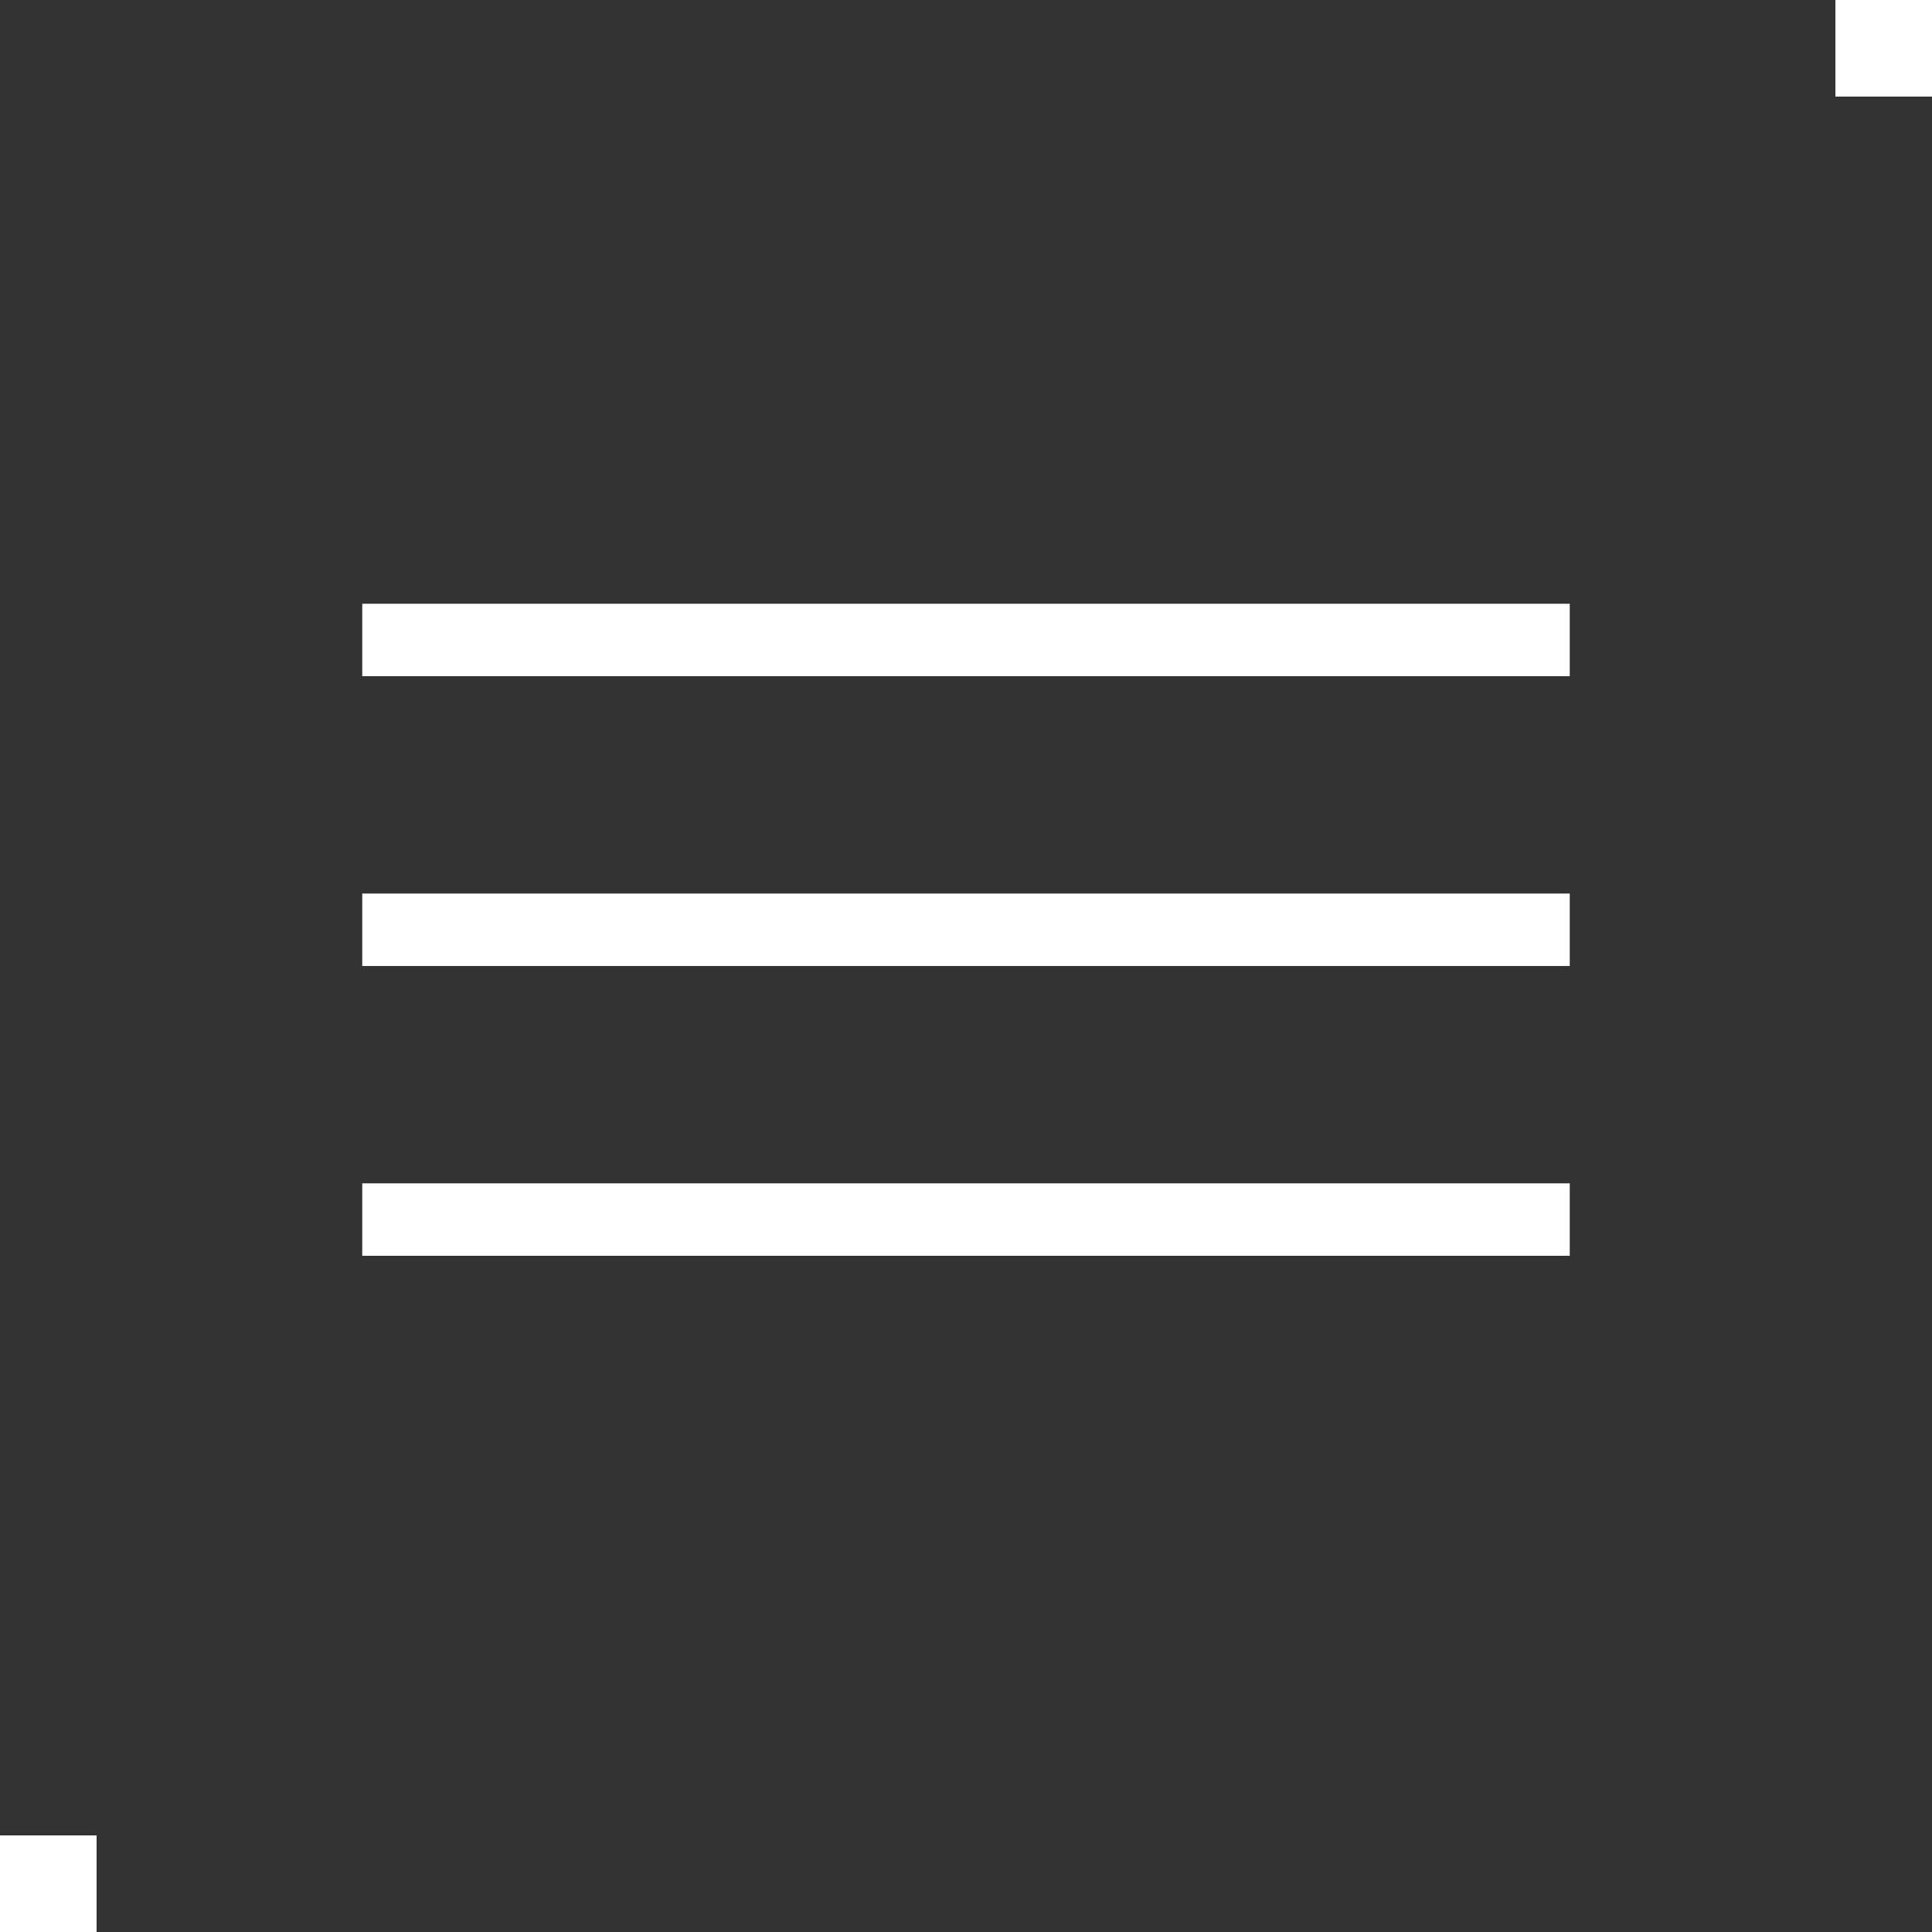 <?xml version="1.0" encoding="UTF-8"?>
<svg xmlns="http://www.w3.org/2000/svg" width="40" height="40" viewBox="0 0 40 40" fill="none">
  <rect x="0" y="0" width="40" height="40" fill="#333333" stroke="none"/>
  <g clip-path="url(#clip0_1428_1947)">
    <rect y="38" width="2" height="2" fill="white"></rect>
    <rect x="38" width="2" height="2" fill="white"></rect>
    <line x1="7.5" y1="13.25" x2="32.5" y2="13.25" stroke="white" stroke-width="1.5"></line>
    <line x1="7.5" y1="19.25" x2="32.5" y2="19.25" stroke="white" stroke-width="1.5"></line>
    <line x1="7.5" y1="25.25" x2="32.5" y2="25.25" stroke="white" stroke-width="1.5"></line>
  </g>
  <defs>
    <clipPath id="clip0_1428_1947">
      <rect width="40" height="40" fill="white"></rect>
    </clipPath>
  </defs>
</svg>
